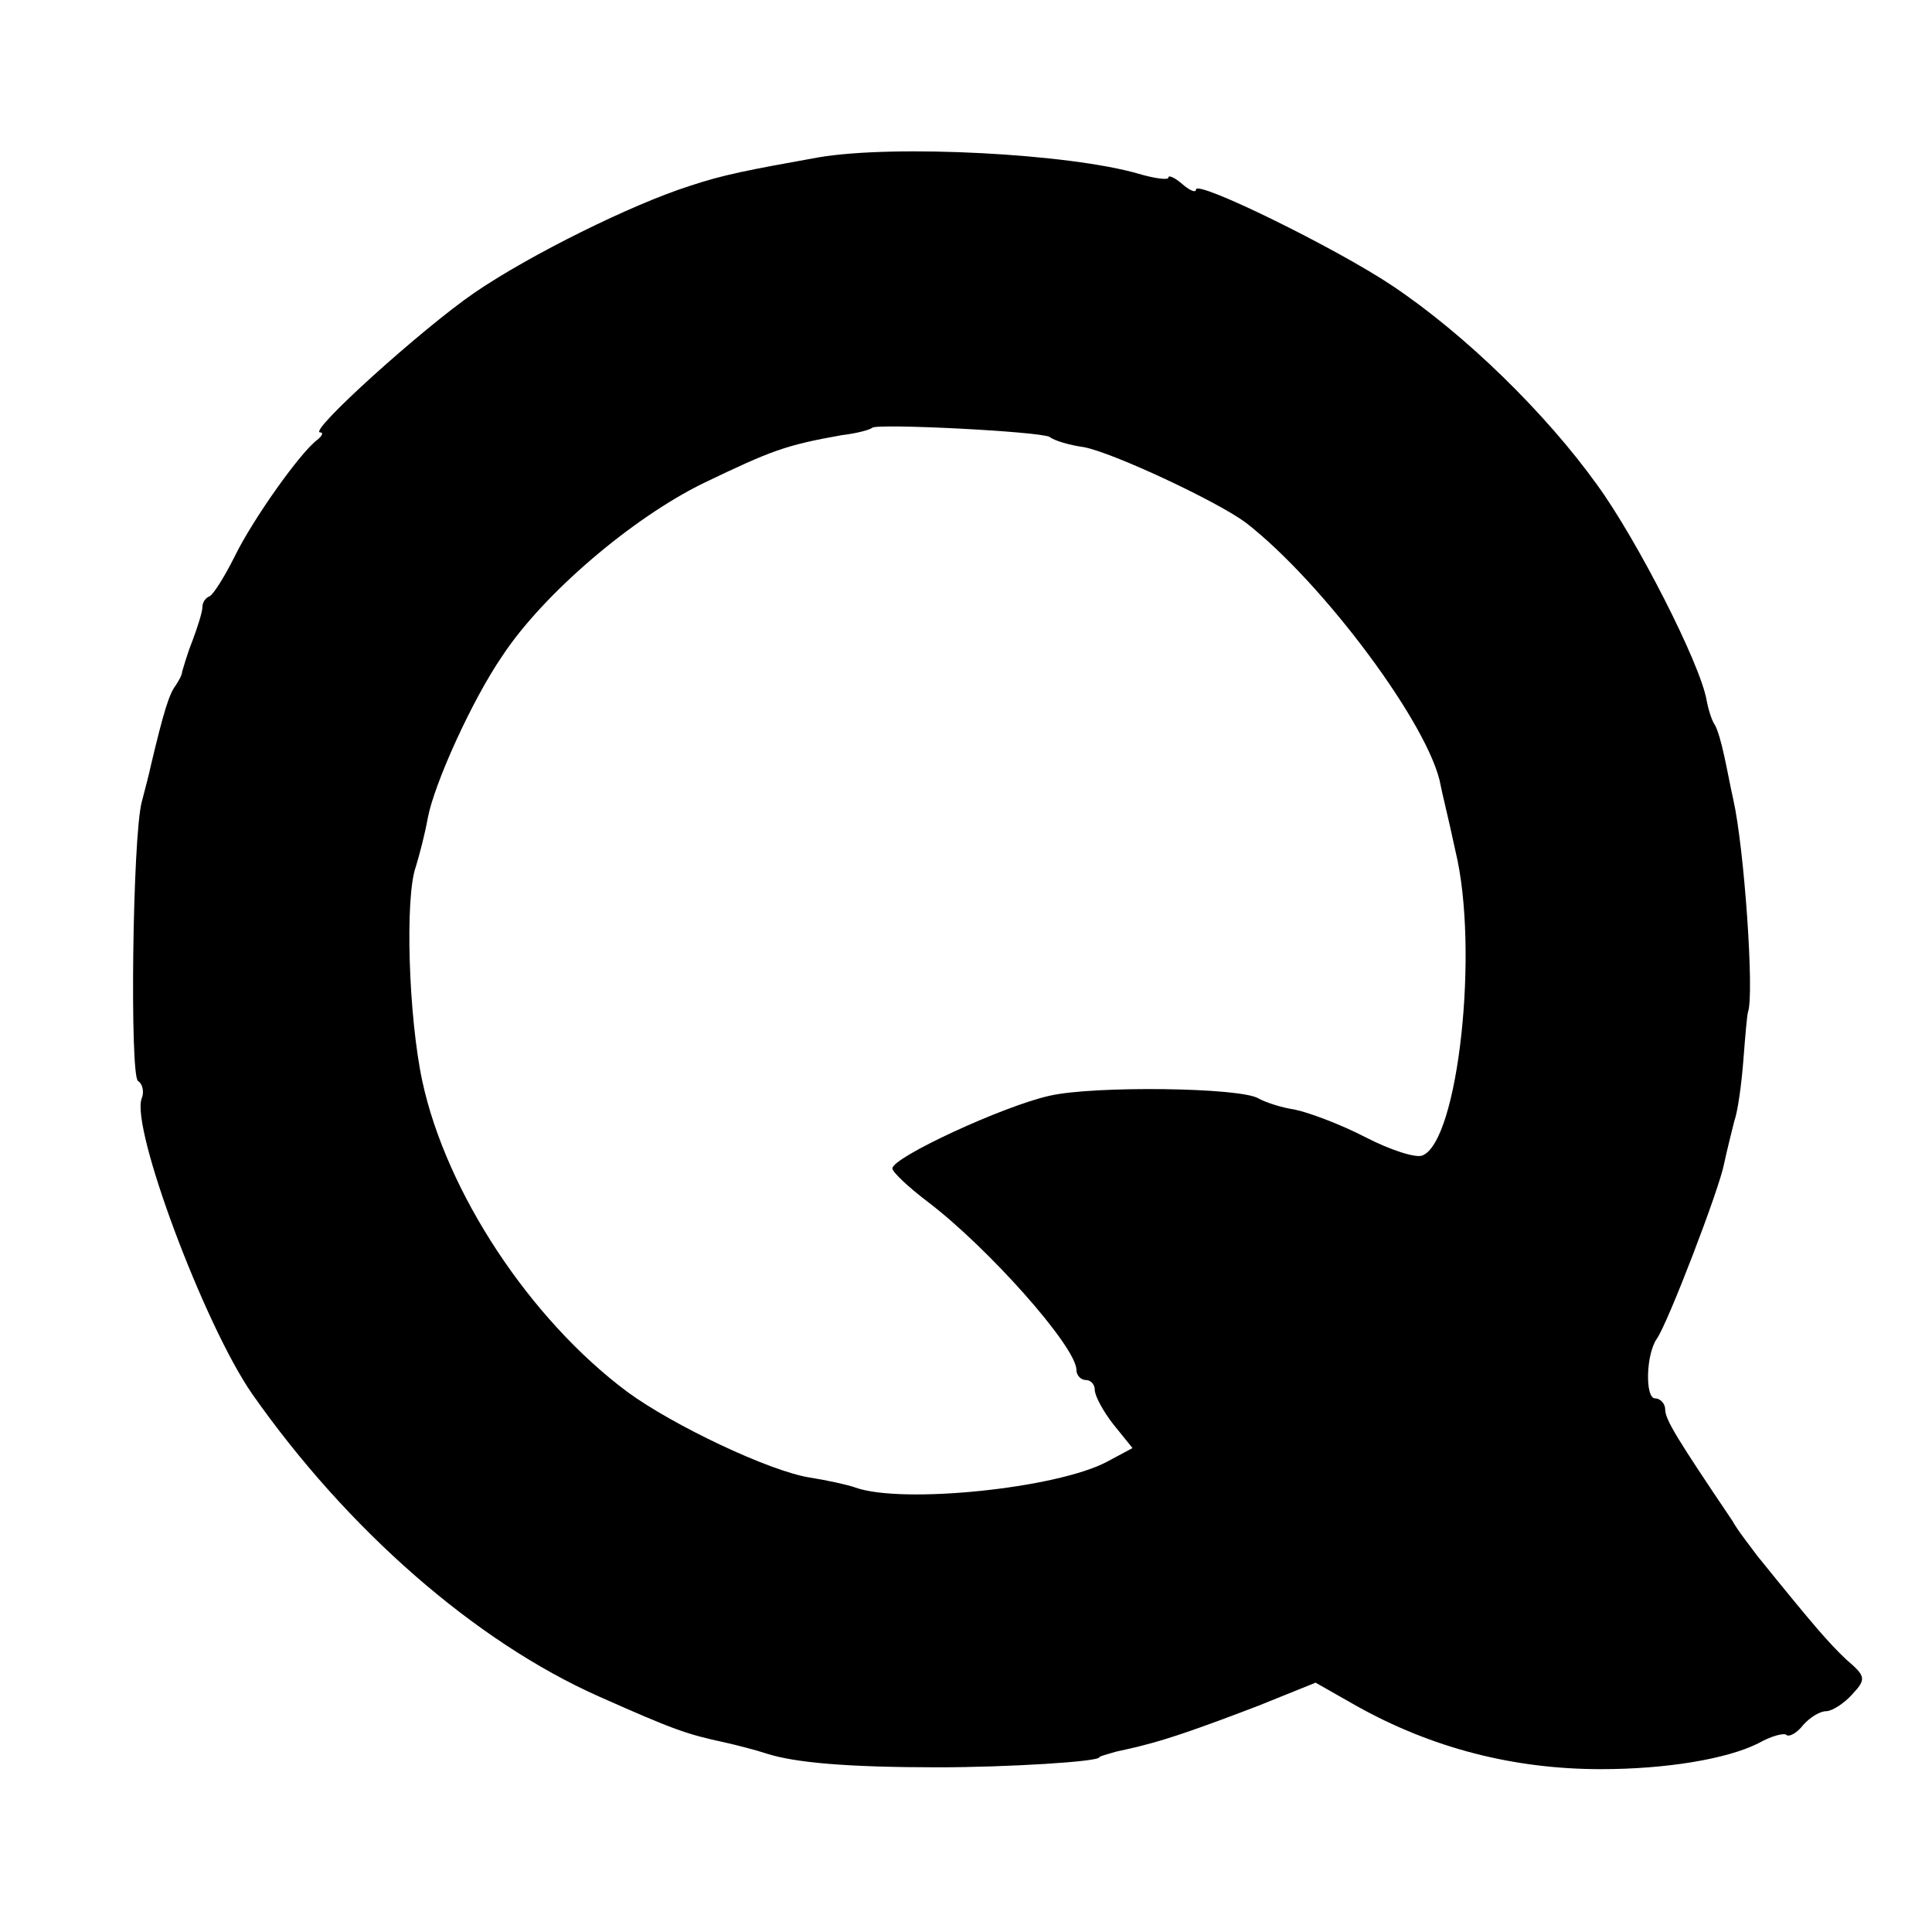 <?xml version="1.0" standalone="no"?>
<!DOCTYPE svg PUBLIC "-//W3C//DTD SVG 20010904//EN"
 "http://www.w3.org/TR/2001/REC-SVG-20010904/DTD/svg10.dtd">
<svg version="1.0" xmlns="http://www.w3.org/2000/svg"
 width="210pt" height="210pt" viewBox="0 0 210 210"
 preserveAspectRatio="xMidYMid meet">
<g transform="translate(0,210) scale(0.1,-0.1)"
fill="#000000" stroke="none">
<path d="M890 1929 c-78 -14 -104 -19 -140 -31 -63 -20 -174 -75 -234 -116
-57 -39 -182 -152 -168 -152 4 0 2 -4 -3 -8 -18 -13 -70 -86 -90 -127 -11 -22
-23 -41 -27 -43 -5 -2 -8 -7 -8 -12 0 -5 -5 -21 -11 -37 -6 -15 -10 -30 -11
-33 0 -3 -3 -9 -7 -15 -7 -9 -13 -28 -27 -87 -2 -10 -7 -28 -10 -40 -10 -39
-13 -297 -4 -303 5 -3 7 -12 4 -19 -12 -32 68 -246 120 -321 103 -147 242
-269 377 -329 81 -36 95 -41 137 -50 13 -3 33 -8 45 -12 31 -10 88 -15 187
-15 73 0 175 6 175 11 0 1 8 3 18 6 9 2 23 5 30 7 28 7 65 20 125 43 l62 25
44 -25 c82 -46 171 -69 266 -69 71 0 137 11 171 28 14 8 29 12 31 9 3 -2 11 2
18 11 7 8 18 15 25 15 6 0 19 8 28 18 16 17 15 20 -6 38 -19 18 -34 35 -97
113 -8 11 -21 27 -27 38 -60 89 -73 110 -73 121 0 6 -5 12 -11 12 -11 0 -10
48 2 65 12 17 68 163 73 190 3 14 8 34 11 46 4 11 8 41 10 67 2 26 4 49 5 52
7 19 -4 178 -16 231 -3 13 -7 35 -10 48 -3 14 -7 28 -10 33 -3 4 -7 16 -9 27
-7 40 -76 175 -119 234 -56 78 -143 163 -222 216 -61 41 -214 116 -214 105 0
-4 -7 -1 -15 6 -8 7 -15 10 -15 7 0 -3 -15 -1 -32 4 -75 22 -265 32 -348 18z
m251 -304 c5 -4 22 -9 37 -11 32 -6 145 -59 176 -82 84 -65 201 -222 212 -286
1 -6 9 -38 16 -71 26 -107 3 -316 -36 -331 -7 -3 -35 6 -62 20 -27 14 -62 27
-77 30 -14 2 -32 8 -39 12 -19 12 -179 14 -227 3 -50 -11 -171 -67 -171 -79 0
-4 17 -20 38 -36 66 -50 162 -158 162 -183 0 -6 5 -11 10 -11 6 0 10 -5 10
-11 0 -6 9 -23 20 -37 l21 -26 -28 -15 c-55 -29 -222 -46 -273 -28 -8 3 -31 8
-50 11 -44 7 -149 57 -198 93 -106 79 -197 217 -223 338 -15 70 -19 200 -7
233 4 13 10 36 13 53 7 37 48 128 81 176 44 67 141 150 219 188 73 35 88 41
150 52 17 2 31 6 33 8 5 5 183 -4 193 -10z"/>
</g>
</svg>
